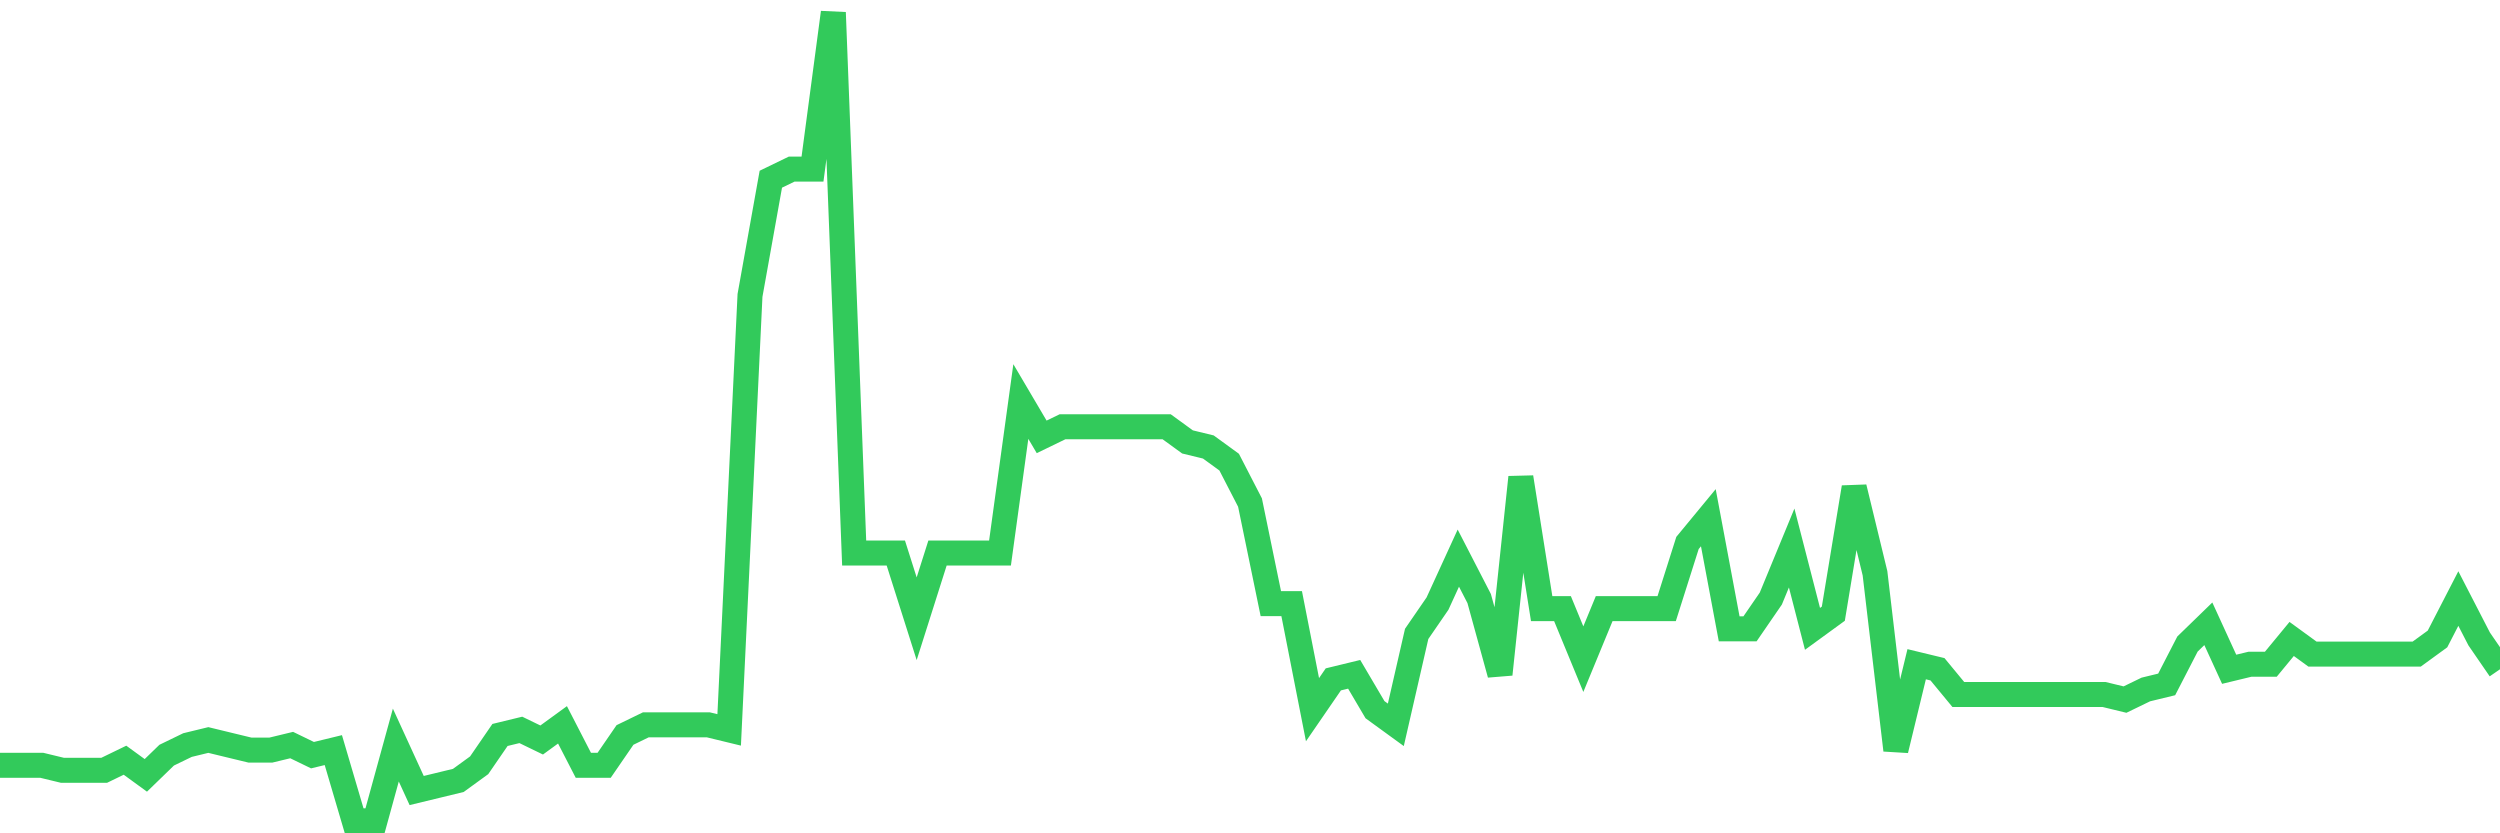 <svg
  xmlns="http://www.w3.org/2000/svg"
  xmlns:xlink="http://www.w3.org/1999/xlink"
  width="120"
  height="40"
  viewBox="0 0 120 40"
  preserveAspectRatio="none"
>
  <polyline
    points="0,36.733 1,36.733 2,36.733 3,36.975 4,36.975 5,36.975 6,36.49 7,37.218 8,36.248 9,35.763 10,35.52 11,35.763 12,36.005 13,36.005 14,35.763 15,36.248 16,36.005 17,39.4 18,39.4 19,35.763 20,37.945 21,37.703 22,37.46 23,36.733 24,35.278 25,35.035 26,35.52 27,34.792 28,36.733 29,36.733 30,35.278 31,34.792 32,34.792 33,34.792 34,34.792 35,35.035 36,14.18 37,8.602 38,8.117 39,8.117 40,0.6 41,26.547 42,26.547 43,26.547 44,29.7 45,26.547 46,26.547 47,26.547 48,26.547 49,19.273 50,20.97 51,20.485 52,20.485 53,20.485 54,20.485 55,20.485 56,20.485 57,21.212 58,21.455 59,22.183 60,24.122 61,28.973 62,28.973 63,34.065 64,32.61 65,32.367 66,34.065 67,34.792 68,30.427 69,28.973 70,26.79 71,28.73 72,32.367 73,22.91 74,29.215 75,29.215 76,31.64 77,29.215 78,29.215 79,29.215 80,29.215 81,26.062 82,24.85 83,30.185 84,30.185 85,28.73 86,26.305 87,30.185 88,29.457 89,23.395 90,27.517 91,36.005 92,31.883 93,32.125 94,33.337 95,33.337 96,33.337 97,33.337 98,33.337 99,33.337 100,33.337 101,33.337 102,33.58 103,33.095 104,32.852 105,30.913 106,29.942 107,32.125 108,31.883 109,31.883 110,30.67 111,31.398 112,31.398 113,31.398 114,31.398 115,31.398 116,31.398 117,30.67 118,28.73 119,30.67 120,32.125"
    fill="none"
    stroke="#32ca5b"
    stroke-width="1.2"
  >
  </polyline>
</svg>